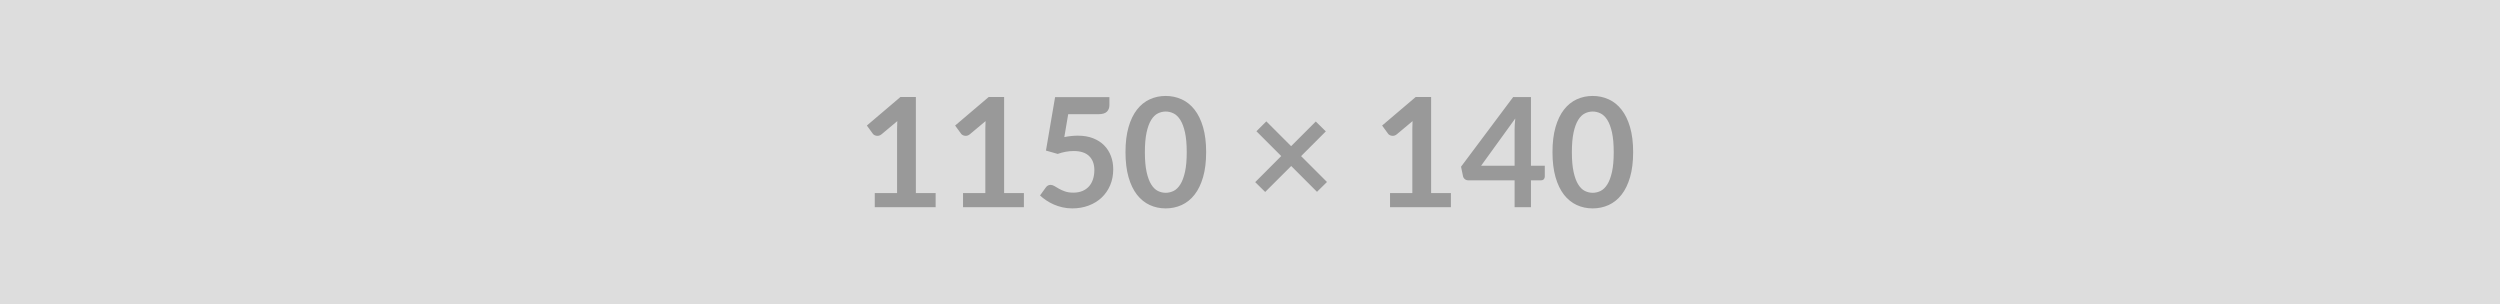 <svg xmlns="http://www.w3.org/2000/svg" width="1150" height="140" viewBox="0 0 1150 140"><rect width="100%" height="100%" fill="#DDDDDD"/><path fill="#999999" d="M421.295 88.825h9.1v6.48h-28v-6.48h10.26v-29.5q0-1.75.1-3.61l-7.28 6.09q-.63.49-1.24.62-.61.12-1.15.01-.55-.1-.97-.36-.42-.27-.63-.58l-2.73-3.75 15.44-13.12h7.1zm40.6 0h9.1v6.48h-28v-6.48h10.26v-29.5q0-1.75.1-3.61l-7.28 6.09q-.63.49-1.24.62-.61.12-1.15.01-.55-.1-.97-.36-.42-.27-.63-.58l-2.73-3.75 15.44-13.12h7.1zm29.47-36.29-1.78 10.53q1.68-.35 3.22-.5 1.54-.16 2.97-.16 3.99 0 7.04 1.19 3.04 1.19 5.11 3.29 2.06 2.1 3.11 4.92 1.05 2.81 1.05 6.07 0 4.02-1.41 7.35-1.42 3.32-3.94 5.69-2.52 2.36-5.97 3.65-3.45 1.3-7.51 1.3-2.38 0-4.51-.49-2.14-.49-4.01-1.31-1.87-.83-3.46-1.89-1.6-1.07-2.86-2.26l2.66-3.68q.84-1.19 2.21-1.19.87 0 1.78.56t2.09 1.23q1.17.66 2.76 1.22t3.83.56q2.38 0 4.2-.77t3.03-2.15 1.82-3.29.61-4.15q0-4.13-2.39-6.45-2.4-2.33-7.09-2.33-3.61 0-7.39 1.33l-5.39-1.54 4.2-24.57h24.99v3.67q0 1.86-1.15 3.01-1.16 1.16-3.92 1.16zm63.46 17.46q0 6.62-1.42 11.5t-3.92 8.07q-2.5 3.18-5.91 4.74-3.42 1.56-7.37 1.56-3.96 0-7.33-1.56-3.38-1.56-5.87-4.74-2.48-3.19-3.88-8.07t-1.4-11.5q0-6.65 1.4-11.51 1.4-4.87 3.88-8.05 2.49-3.19 5.87-4.74 3.37-1.56 7.33-1.56 3.95 0 7.37 1.56 3.41 1.55 5.91 4.74 2.5 3.18 3.92 8.05 1.42 4.86 1.42 11.51m-8.93 0q0-5.49-.8-9.1-.81-3.6-2.15-5.74-1.35-2.13-3.1-2.99t-3.64-.86q-1.86 0-3.59.86t-3.06 2.99q-1.33 2.14-2.12 5.74-.79 3.61-.79 9.1 0 5.5.79 9.1.79 3.61 2.12 5.74 1.33 2.14 3.06 3 1.73.85 3.59.85 1.89 0 3.64-.85 1.75-.86 3.1-3 1.34-2.13 2.15-5.74.8-3.6.8-9.1m64.51 13.72-4.59 4.52-11.86-11.87-11.97 11.94-4.59-4.52 11.97-12-11.41-11.41 4.55-4.55 11.41 11.41 11.34-11.34 4.62 4.55-11.37 11.37zm47.91 5.11h9.1v6.48h-28v-6.48h10.26v-29.5q0-1.75.1-3.61l-7.28 6.09q-.63.49-1.24.62-.61.12-1.15.01-.55-.1-.97-.36-.42-.27-.63-.58l-2.73-3.75 15.44-13.12h7.1zm23-12.6h15.4v-16.55q0-2.35.31-5.18zm22.92 0h6.37v5.01q0 .7-.45 1.21-.46.5-1.3.5h-4.62v12.36h-7.52v-12.36h-21.35q-.88 0-1.54-.54-.67-.54-.84-1.35l-.91-4.37 23.97-32.03h8.19zm47.01-6.23q0 6.62-1.42 11.5t-3.92 8.07q-2.5 3.18-5.91 4.74-3.42 1.56-7.37 1.56-3.96 0-7.33-1.56-3.38-1.56-5.87-4.74-2.48-3.19-3.88-8.07t-1.4-11.5q0-6.65 1.4-11.51 1.4-4.87 3.88-8.05 2.49-3.19 5.87-4.74 3.37-1.56 7.33-1.56 3.95 0 7.37 1.56 3.41 1.55 5.91 4.74 2.5 3.18 3.92 8.05 1.42 4.86 1.42 11.51m-8.93 0q0-5.49-.8-9.1-.81-3.6-2.15-5.74-1.35-2.13-3.1-2.99t-3.64-.86q-1.86 0-3.59.86t-3.06 2.99q-1.33 2.14-2.12 5.74-.79 3.61-.79 9.1 0 5.5.79 9.1.79 3.61 2.12 5.74 1.33 2.14 3.06 3 1.73.85 3.59.85 1.89 0 3.64-.85 1.75-.86 3.1-3 1.34-2.13 2.15-5.74.8-3.6.8-9.1"/></svg>